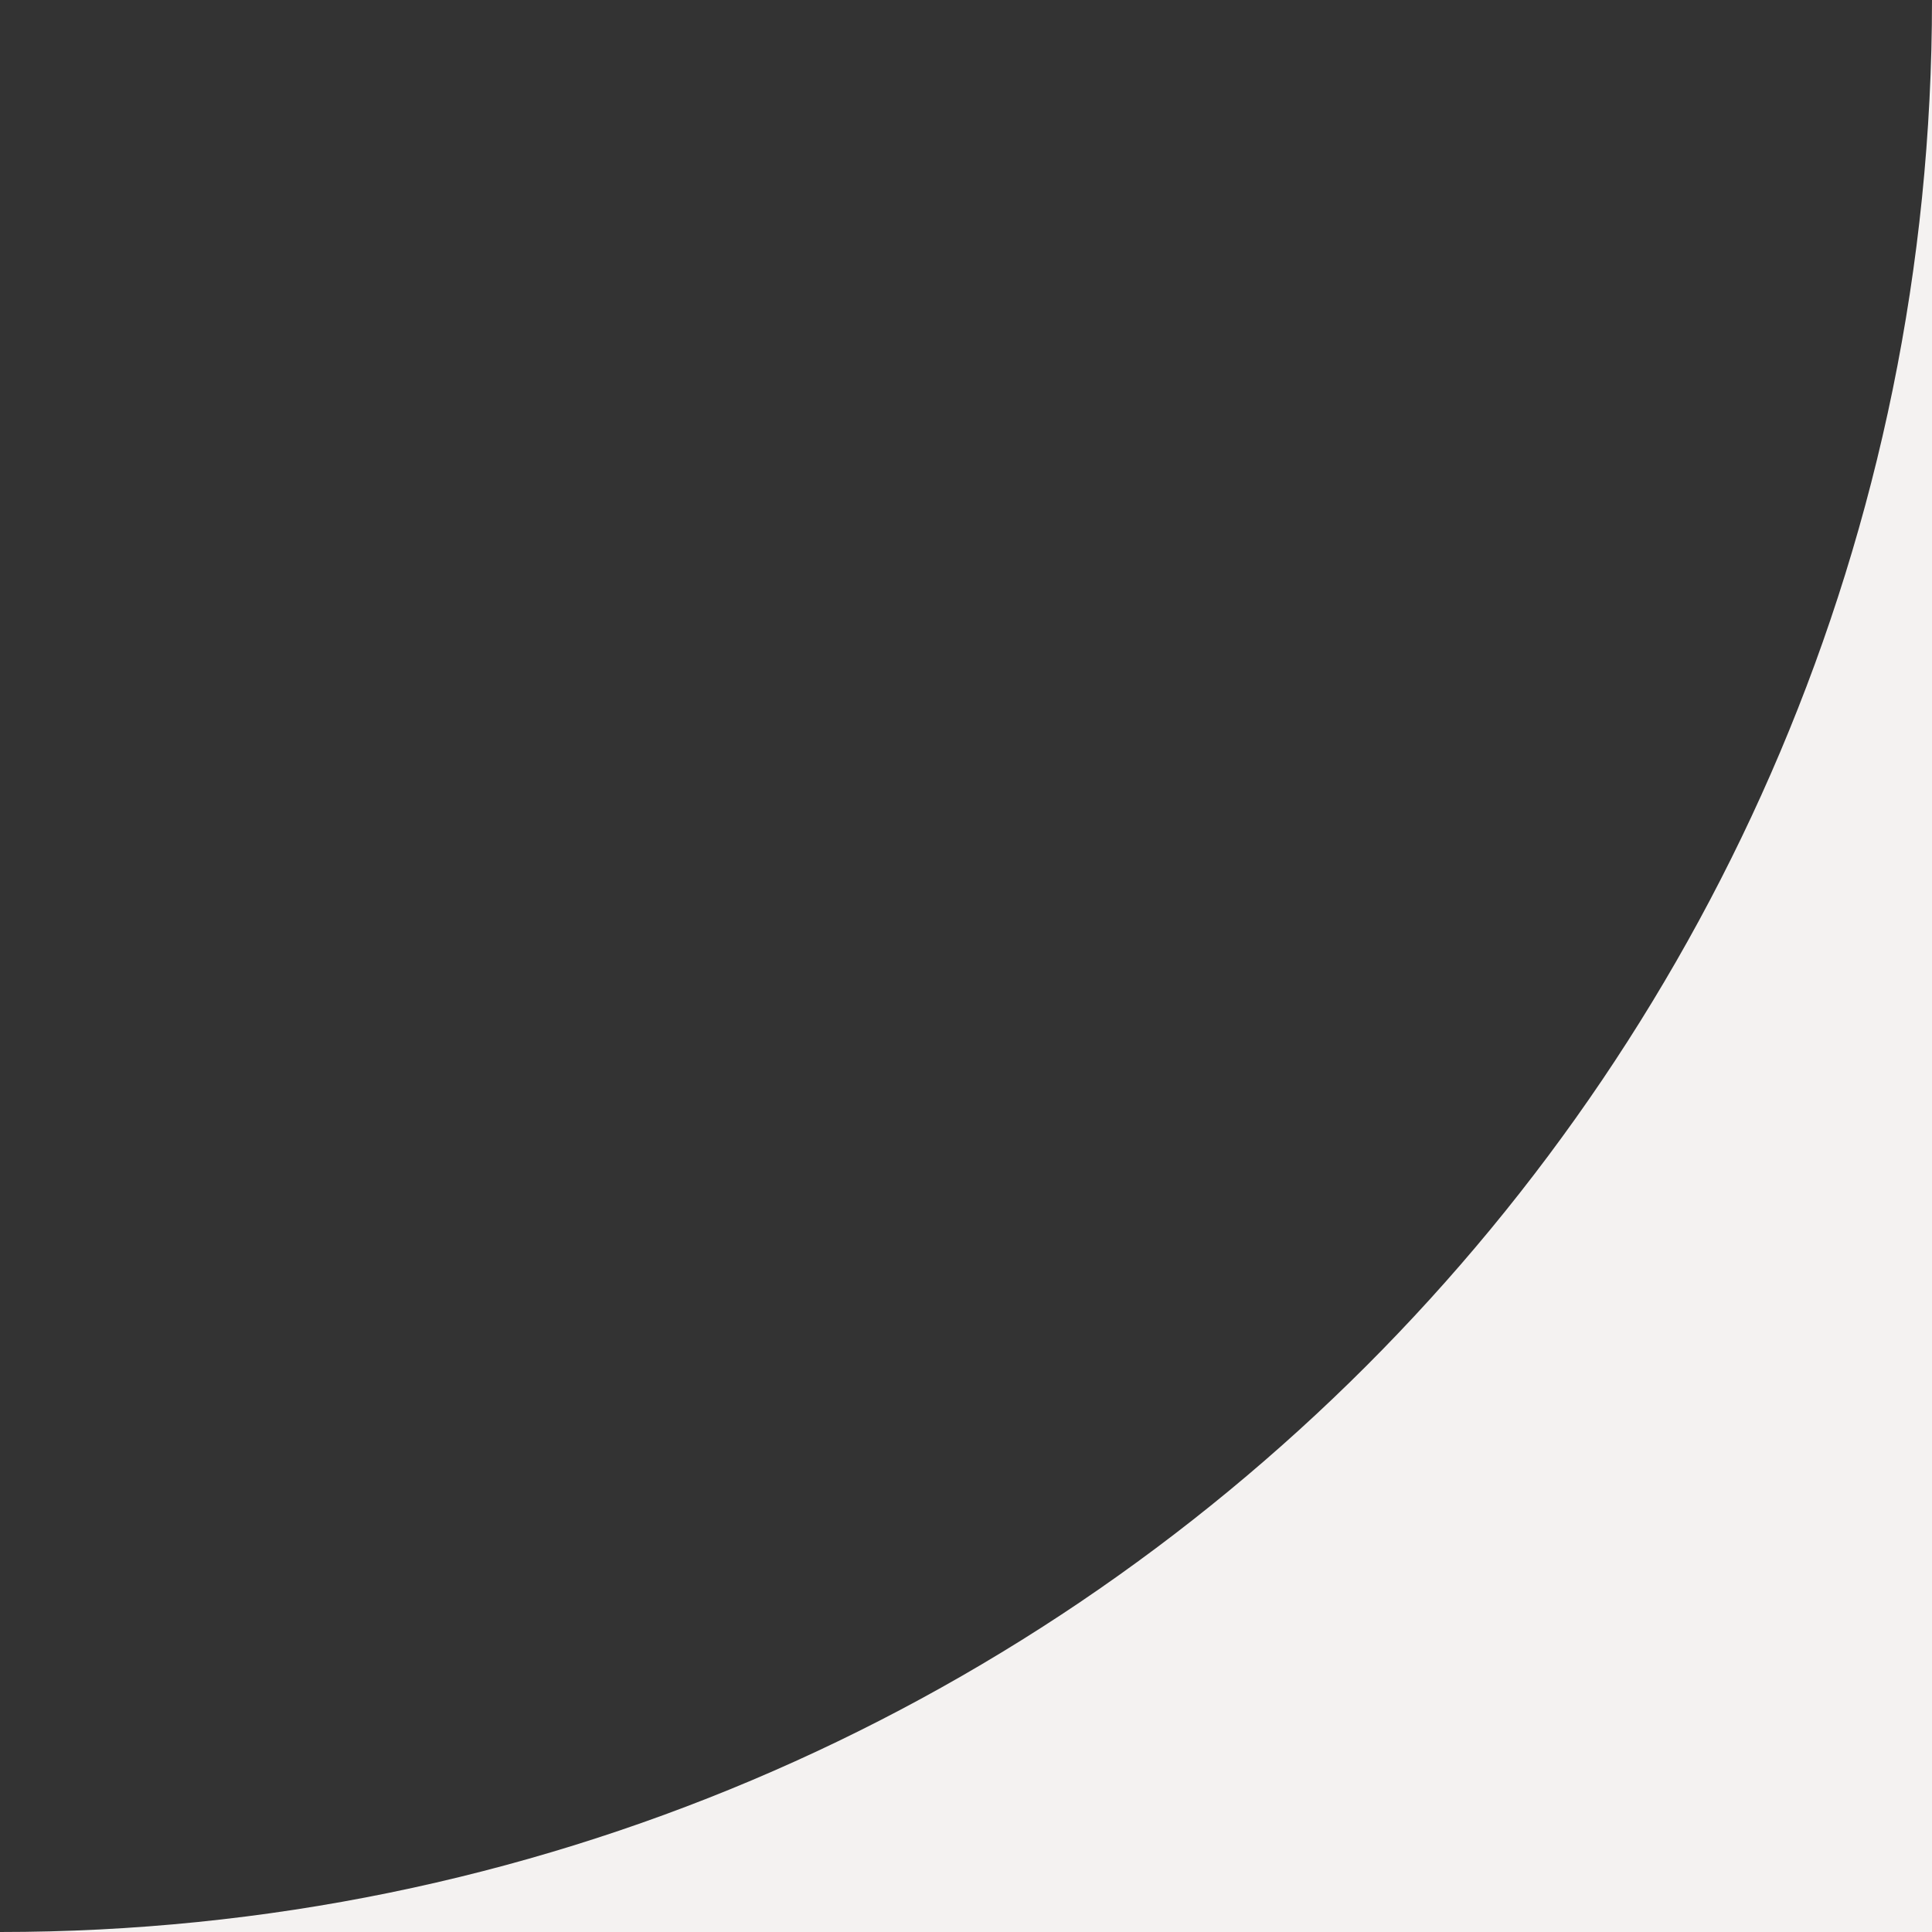 <?xml version="1.0" encoding="UTF-8"?> <svg xmlns="http://www.w3.org/2000/svg" width="60" height="60" viewBox="0 0 60 60" fill="none"><rect x="0" y="0" width="60" height="60" fill="#333333" stroke="none"/><g clip-path="url(#clip0_3749_5329)"><path fill-rule="evenodd" clip-rule="evenodd" d="M60 0C60 33.137 33.137 60 0 60H60V0Z" fill="#F4F2F1"></path></g><defs><clipPath id="clip0_3749_5329"><rect width="60" height="60" fill="white"></rect></clipPath></defs></svg> 